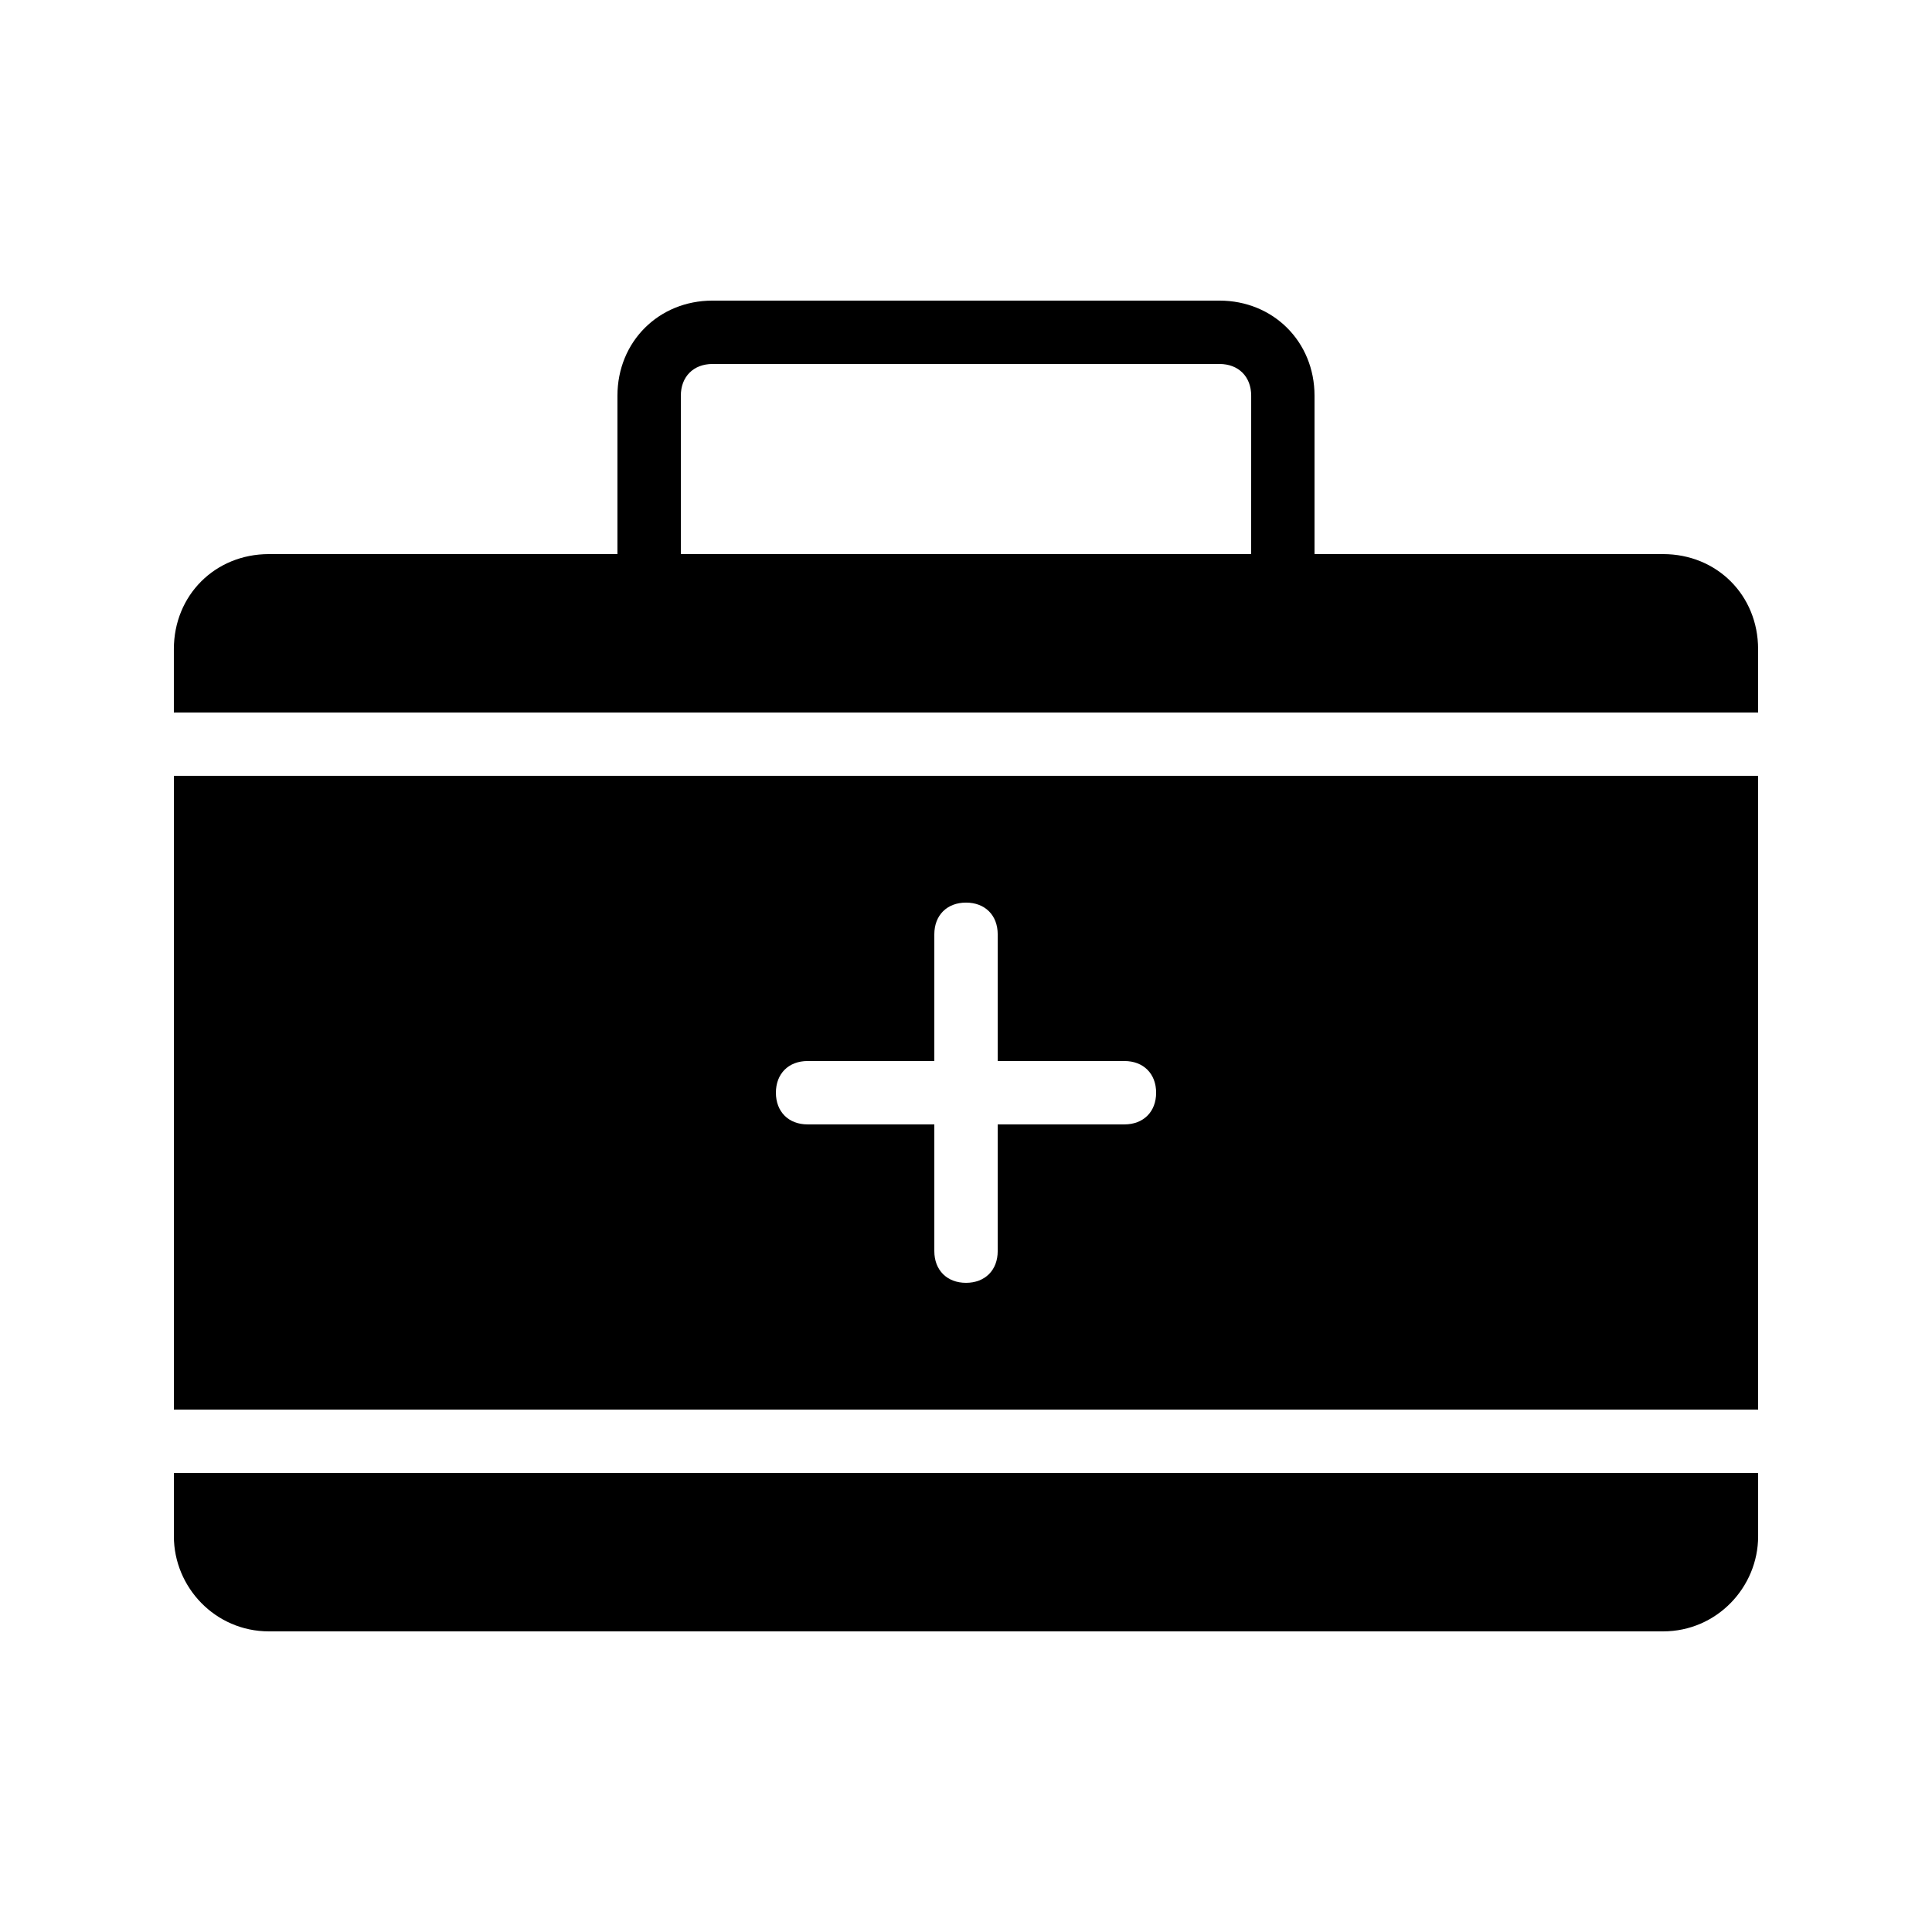 <?xml version="1.0" encoding="UTF-8"?>
<!-- Uploaded to: ICON Repo, www.svgrepo.com, Generator: ICON Repo Mixer Tools -->
<svg fill="#000000" width="800px" height="800px" version="1.1" viewBox="144 144 512 512" xmlns="http://www.w3.org/2000/svg">
 <g>
  <path d="m584.73 290.84h-92.367v-41.984c0-14.273-10.914-25.191-25.191-25.191h-134.35c-14.273 0-25.191 10.914-25.191 25.191v41.984h-92.363c-14.273 0-25.191 10.914-25.191 25.191v16.793h419.84v-16.793c0-14.277-10.914-25.191-25.188-25.191zm-109.16 0h-151.14v-41.984c0-5.039 3.359-8.398 8.398-8.398h134.35c5.039 0 8.398 3.359 8.398 8.398z"/>
  <path d="m190.08 551.14c0 13.434 10.914 25.191 25.191 25.191h369.46c14.273 0 25.191-11.754 25.191-25.191v-16.793h-419.84z"/>
  <path d="m190.08 517.55h419.84v-167.94h-419.84zm167.94-92.367h33.586v-33.586c0-5.039 3.359-8.398 8.398-8.398s8.398 3.359 8.398 8.398v33.586h33.586c5.039 0 8.398 3.359 8.398 8.398 0 5.039-3.359 8.398-8.398 8.398h-33.586v33.586c0 5.039-3.359 8.398-8.398 8.398s-8.398-3.359-8.398-8.398v-33.586h-33.586c-5.039 0-8.398-3.359-8.398-8.398 0-5.039 3.359-8.398 8.398-8.398z"/>
 </g>
</svg>